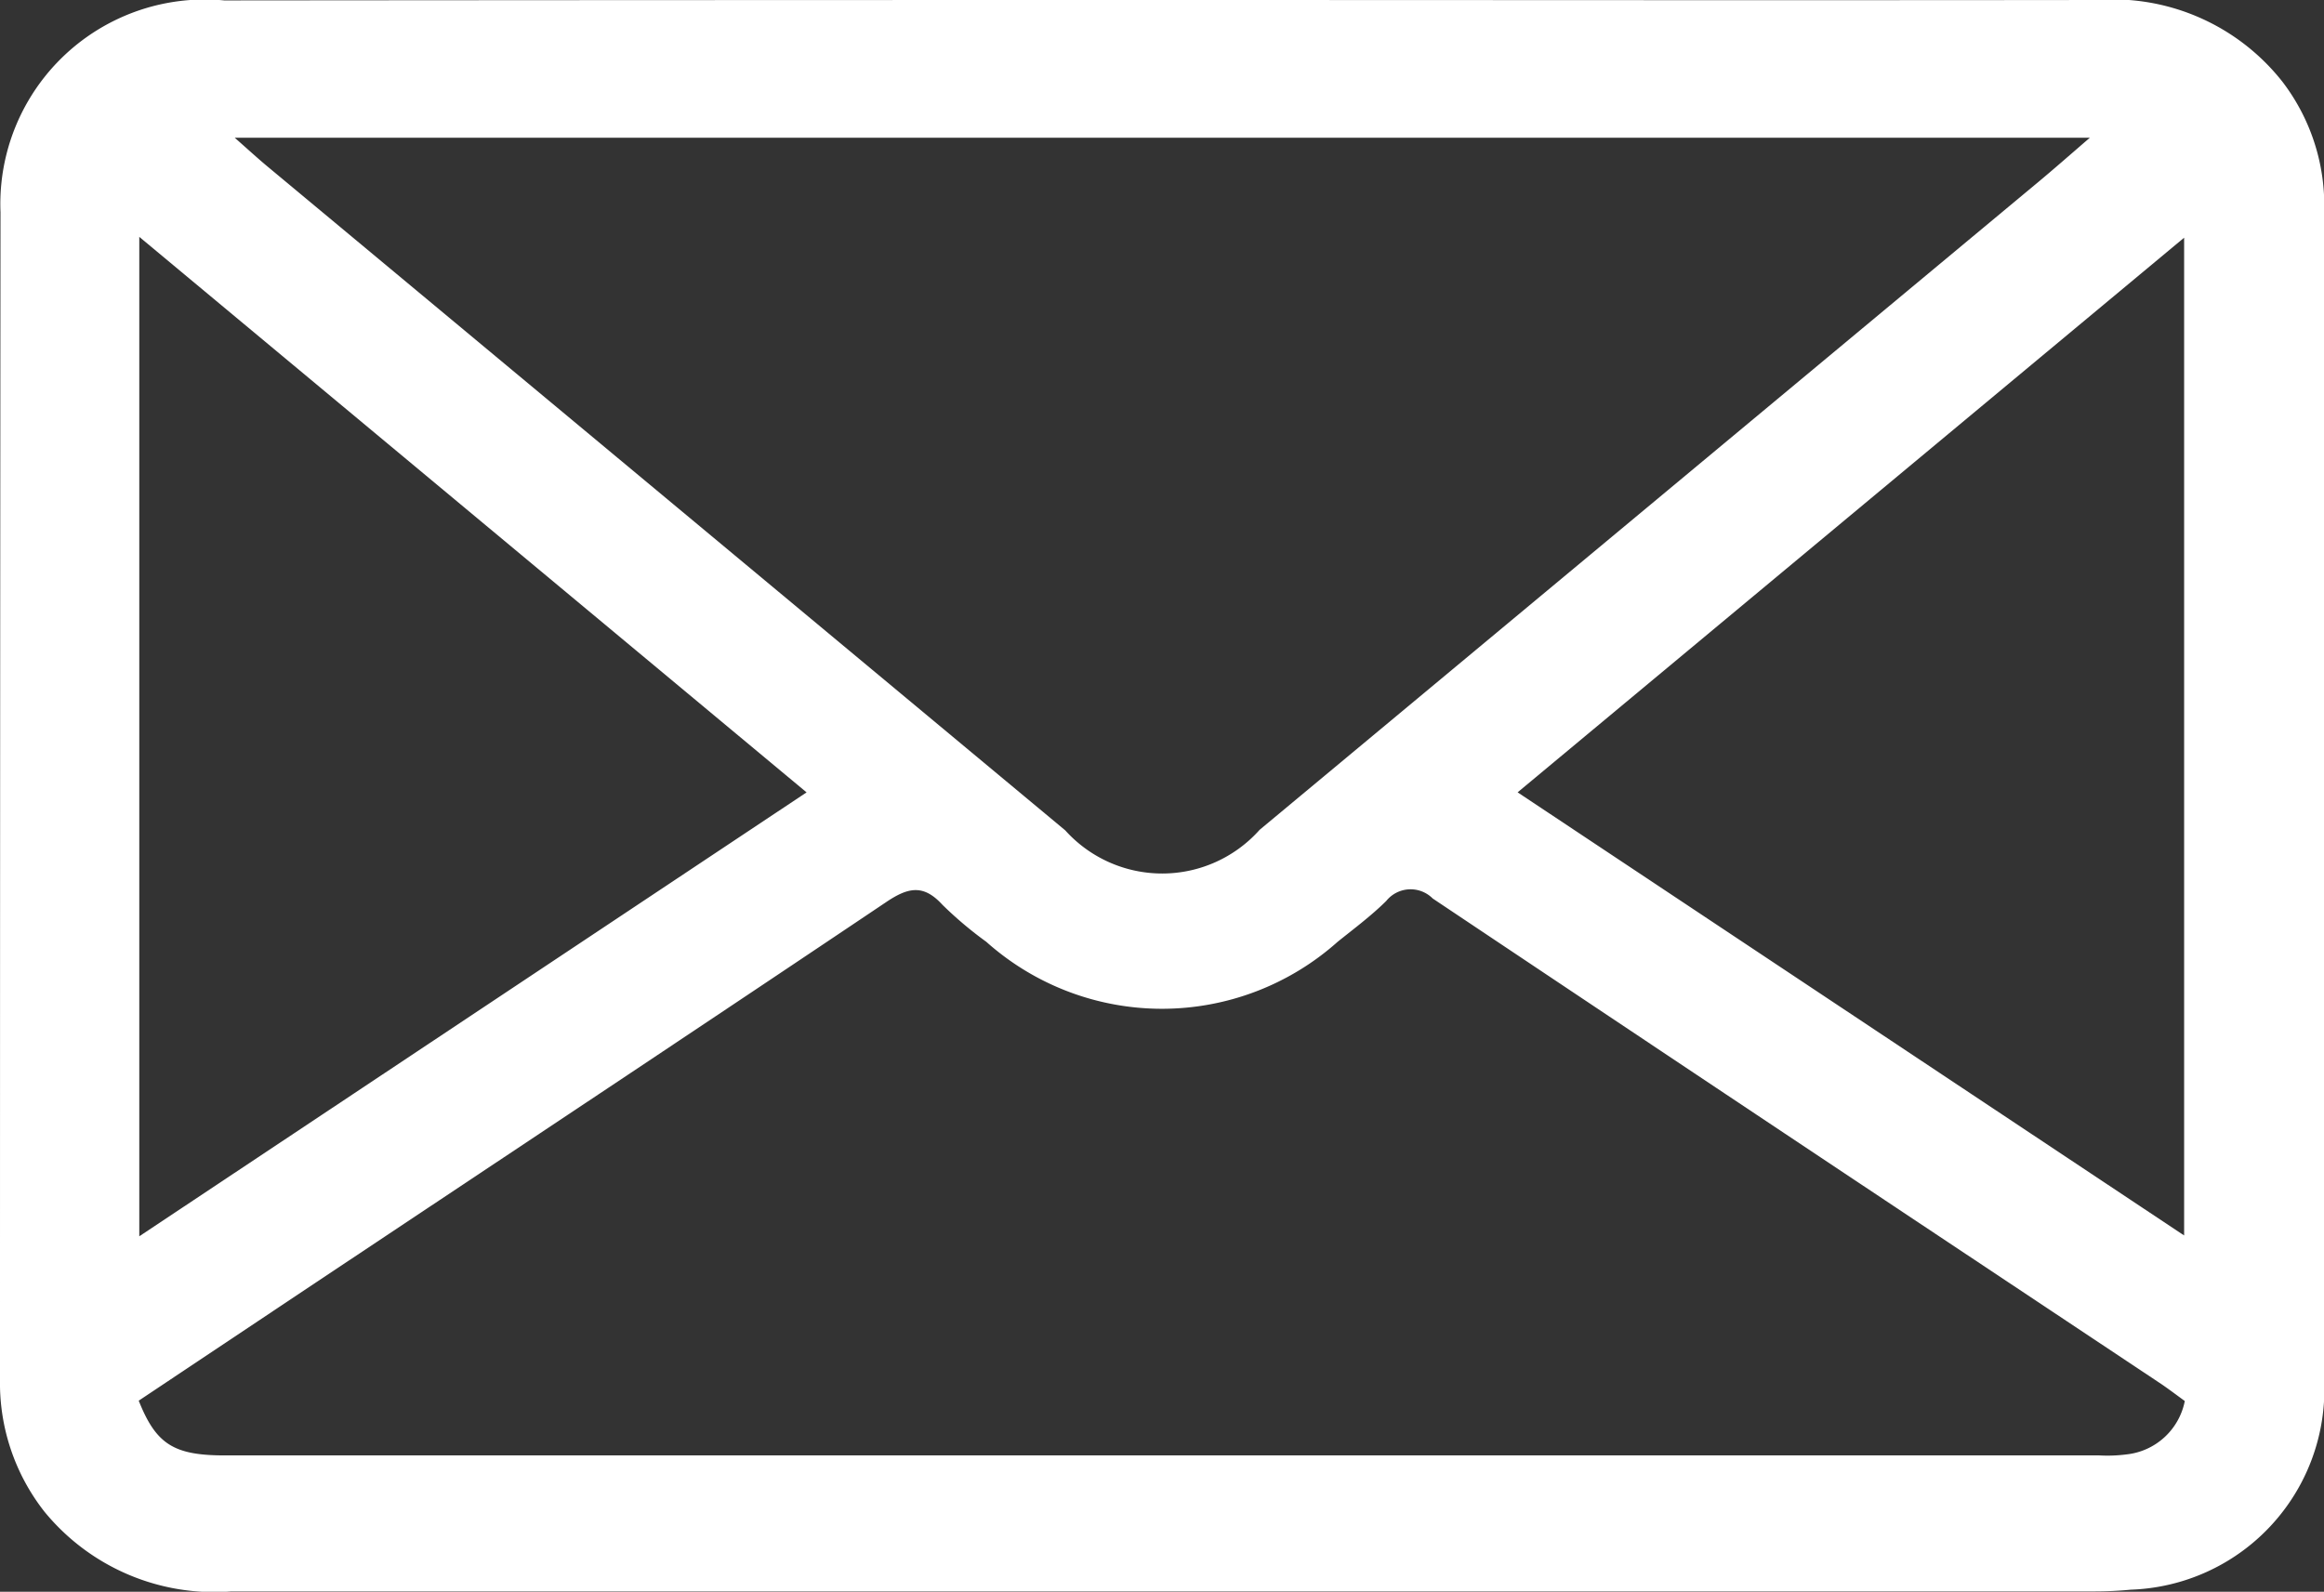 <svg xmlns="http://www.w3.org/2000/svg" xmlns:xlink="http://www.w3.org/1999/xlink" width="27.897" height="19.112" viewBox="0 0 27.897 19.112"><rect x="0" y="0" width="27.897" height="19.112" fill="#333333" stroke="none"/><defs><clipPath id="a"><rect width="27.897" height="19.112" fill="none"/></clipPath></defs><g clip-path="url(#a)"><path d="M13.984,0c3.728,0,7.456.005,11.184,0A2.592,2.592,0,0,1,27.4.984a2.443,2.443,0,0,1,.5,1.525q.006,7.044,0,14.088a2.406,2.406,0,0,1-2.321,2.49c-.144.014-.29.021-.435.021q-11.183,0-22.367,0a2.633,2.633,0,0,1-2.244-.958A2.5,2.5,0,0,1,0,16.564Q0,9.557.006,2.549A2.455,2.455,0,0,1,2.692.005Q8.338,0,13.984,0M1.665,16.817c.209.527.423.658,1.036.658H25.2a1.784,1.784,0,0,0,.326-.012.8.8,0,0,0,.7-.641c-.1-.073-.186-.138-.276-.2l-3.11-2.069q-2.823-1.879-5.642-3.765a.375.375,0,0,0-.558.03c-.18.178-.385.331-.583.49a3.167,3.167,0,0,1-4.218,0,4.632,4.632,0,0,1-.526-.444c-.228-.25-.412-.21-.675-.033C8.6,12.2,6.556,13.558,4.514,14.918c-.945.629-1.888,1.259-2.849,1.9M2.818,1.654c.164.145.268.24.376.331L12.787,9.97a1.566,1.566,0,0,0,2.333-.006l9.343-7.775c.19-.158.376-.322.623-.535ZM1.672,2.844v12l8.01-5.33-8.01-6.67m16.546,6.67,8,5.32V2.854l-8,6.659" transform="translate(0 0)" fill="#fff"/></g></svg>